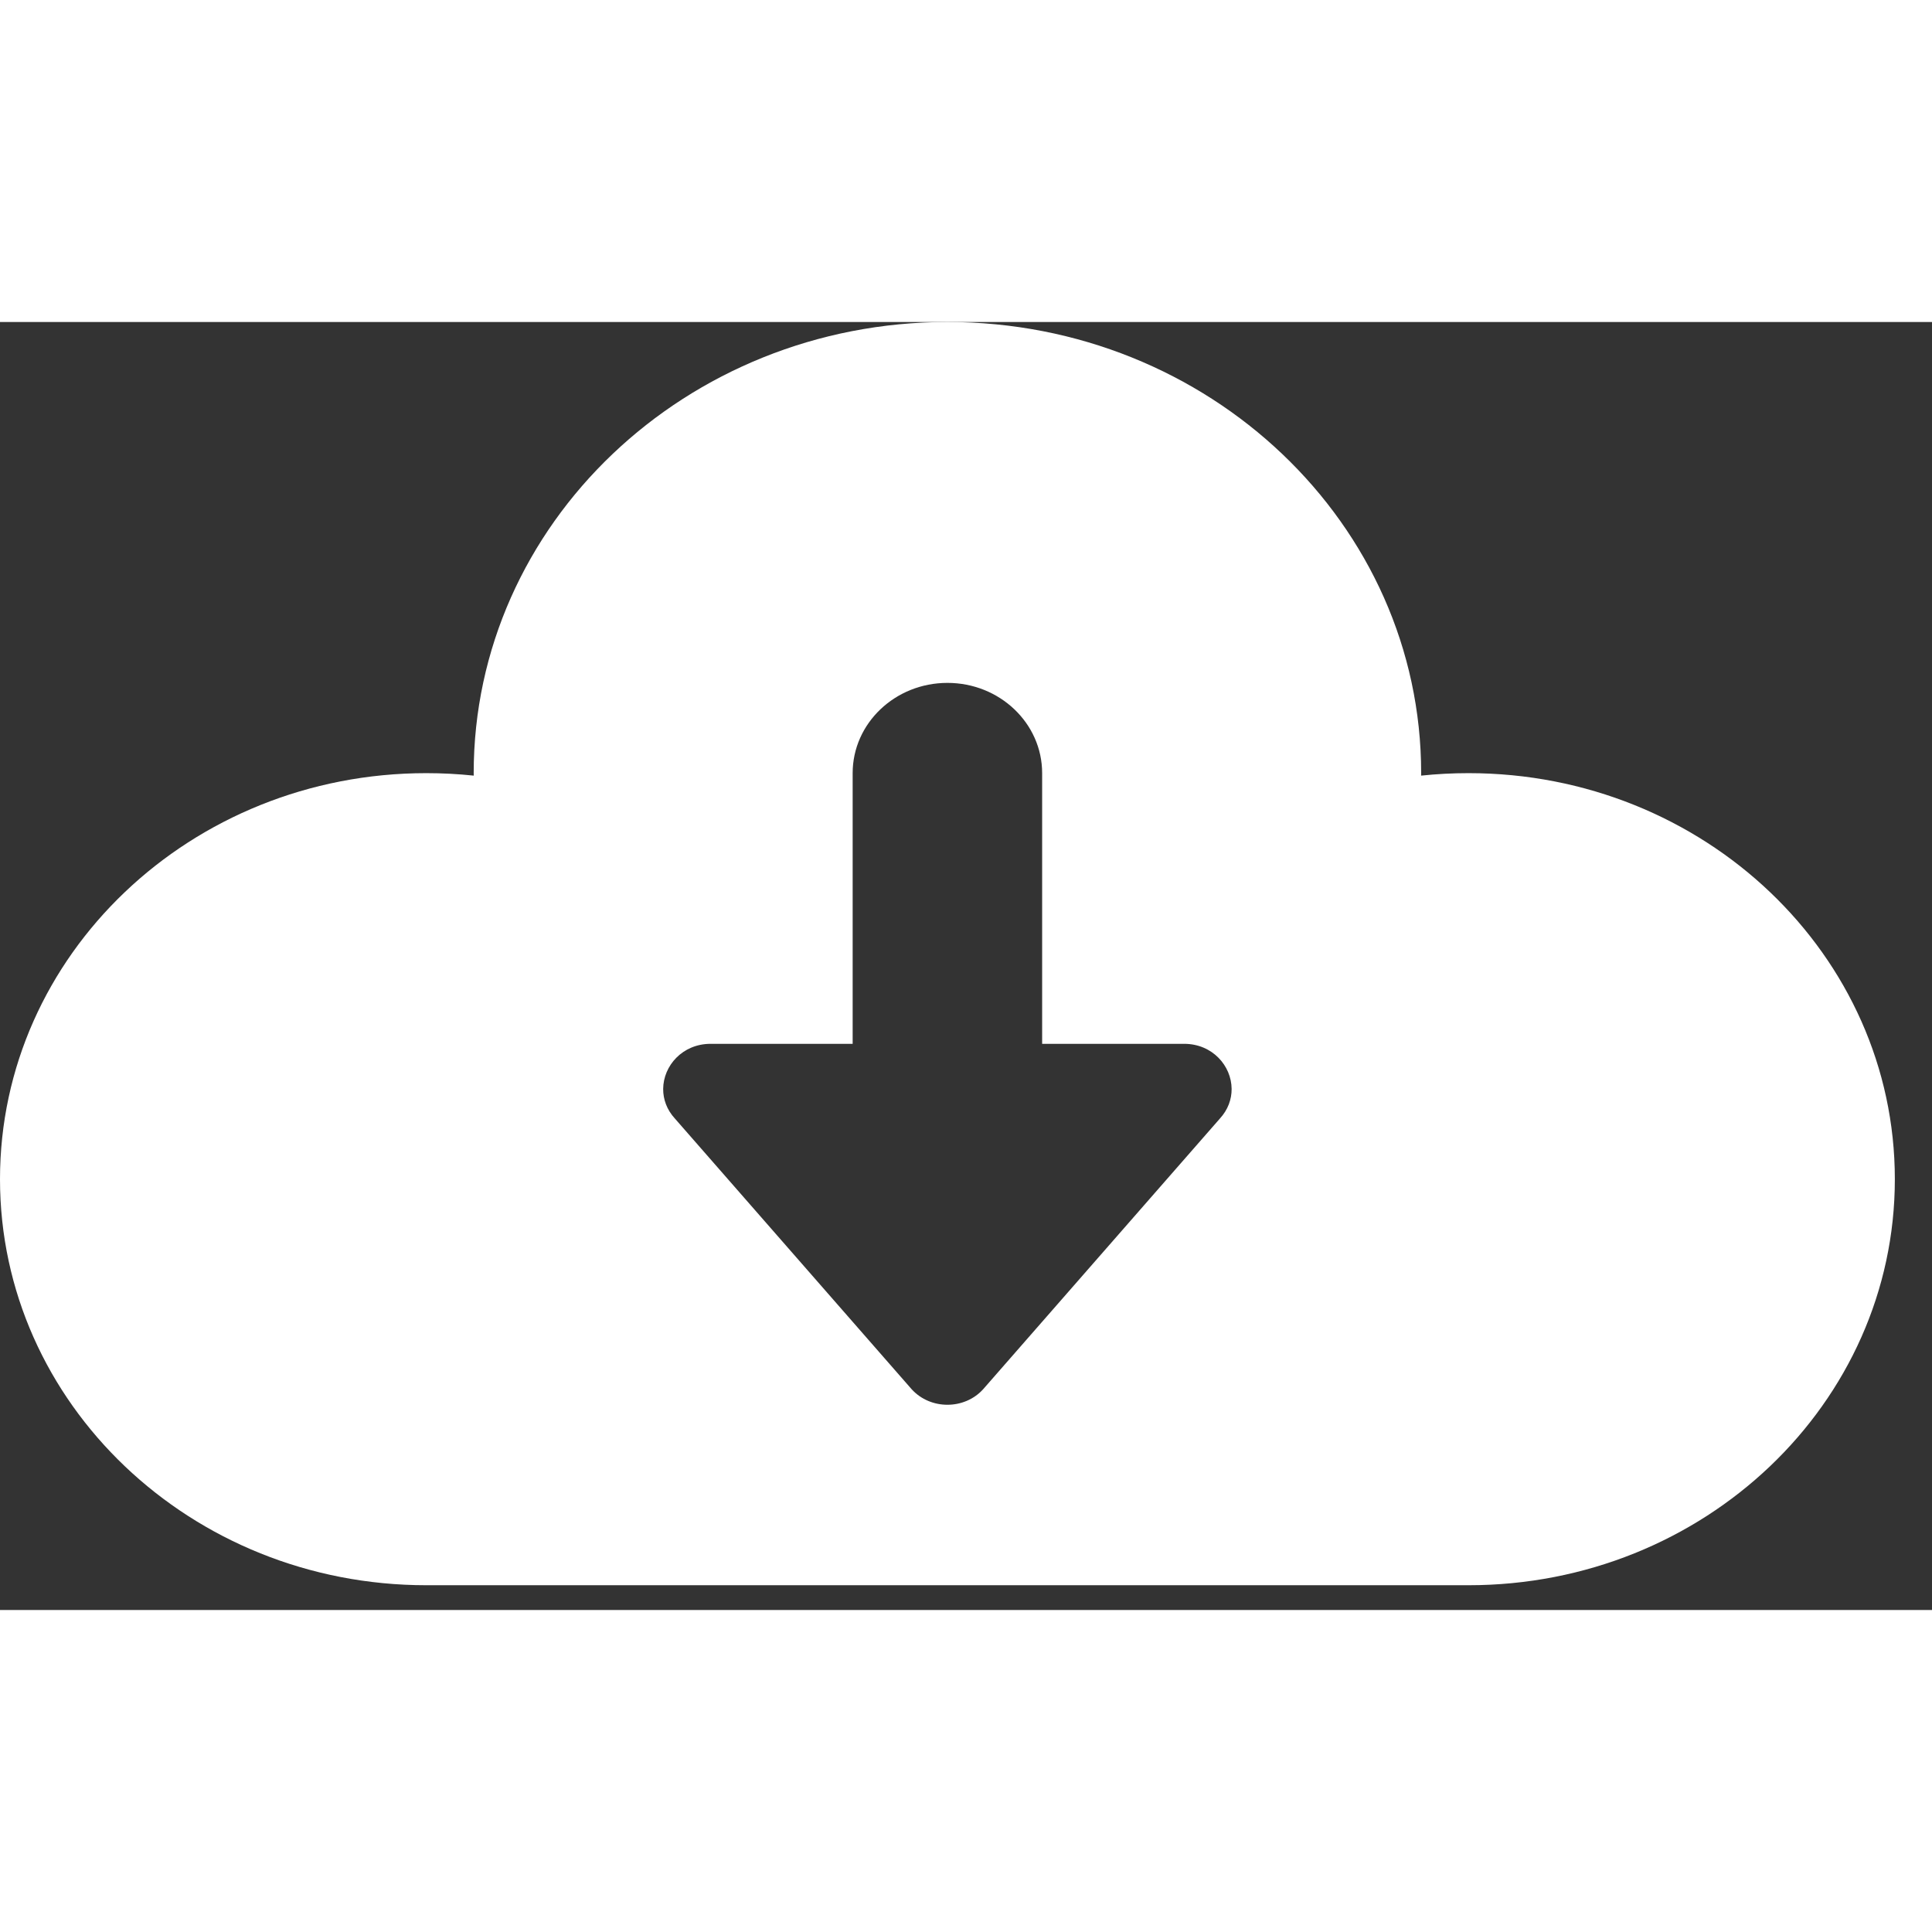 <svg width="39" height="39" viewBox="0 0 39 26" fill="none" xmlns="http://www.w3.org/2000/svg">
<rect x="0" y="0" width="39" height="26" fill="#333333" stroke="none"/>
<path fill-rule="evenodd" clip-rule="evenodd" d="M8.606 25.5C3.853 25.5 0 21.83 0 17.303C0 12.777 3.853 9.107 8.606 9.107C8.929 9.107 9.248 9.124 9.563 9.157L9.562 9.107C9.562 4.077 13.844 0 19.125 0C24.406 0 28.688 4.077 28.688 9.107L28.687 9.157C29.002 9.124 29.321 9.107 29.644 9.107C34.397 9.107 38.25 12.777 38.25 17.303C38.25 21.83 34.397 25.5 29.644 25.5H8.606ZM23.904 14.571H21.037V9.107C21.037 8.101 20.181 7.285 19.125 7.285C18.069 7.285 17.212 8.101 17.212 9.107V14.571H14.345C13.776 14.571 13.39 15.014 13.387 15.482C13.386 15.689 13.459 15.901 13.626 16.082L18.405 21.546C18.596 21.754 18.86 21.857 19.125 21.857C19.389 21.857 19.654 21.754 19.844 21.546L24.623 16.082C24.79 15.901 24.863 15.689 24.862 15.482C24.859 15.014 24.473 14.571 23.904 14.571H23.904Z" fill="white"/>
</svg>
